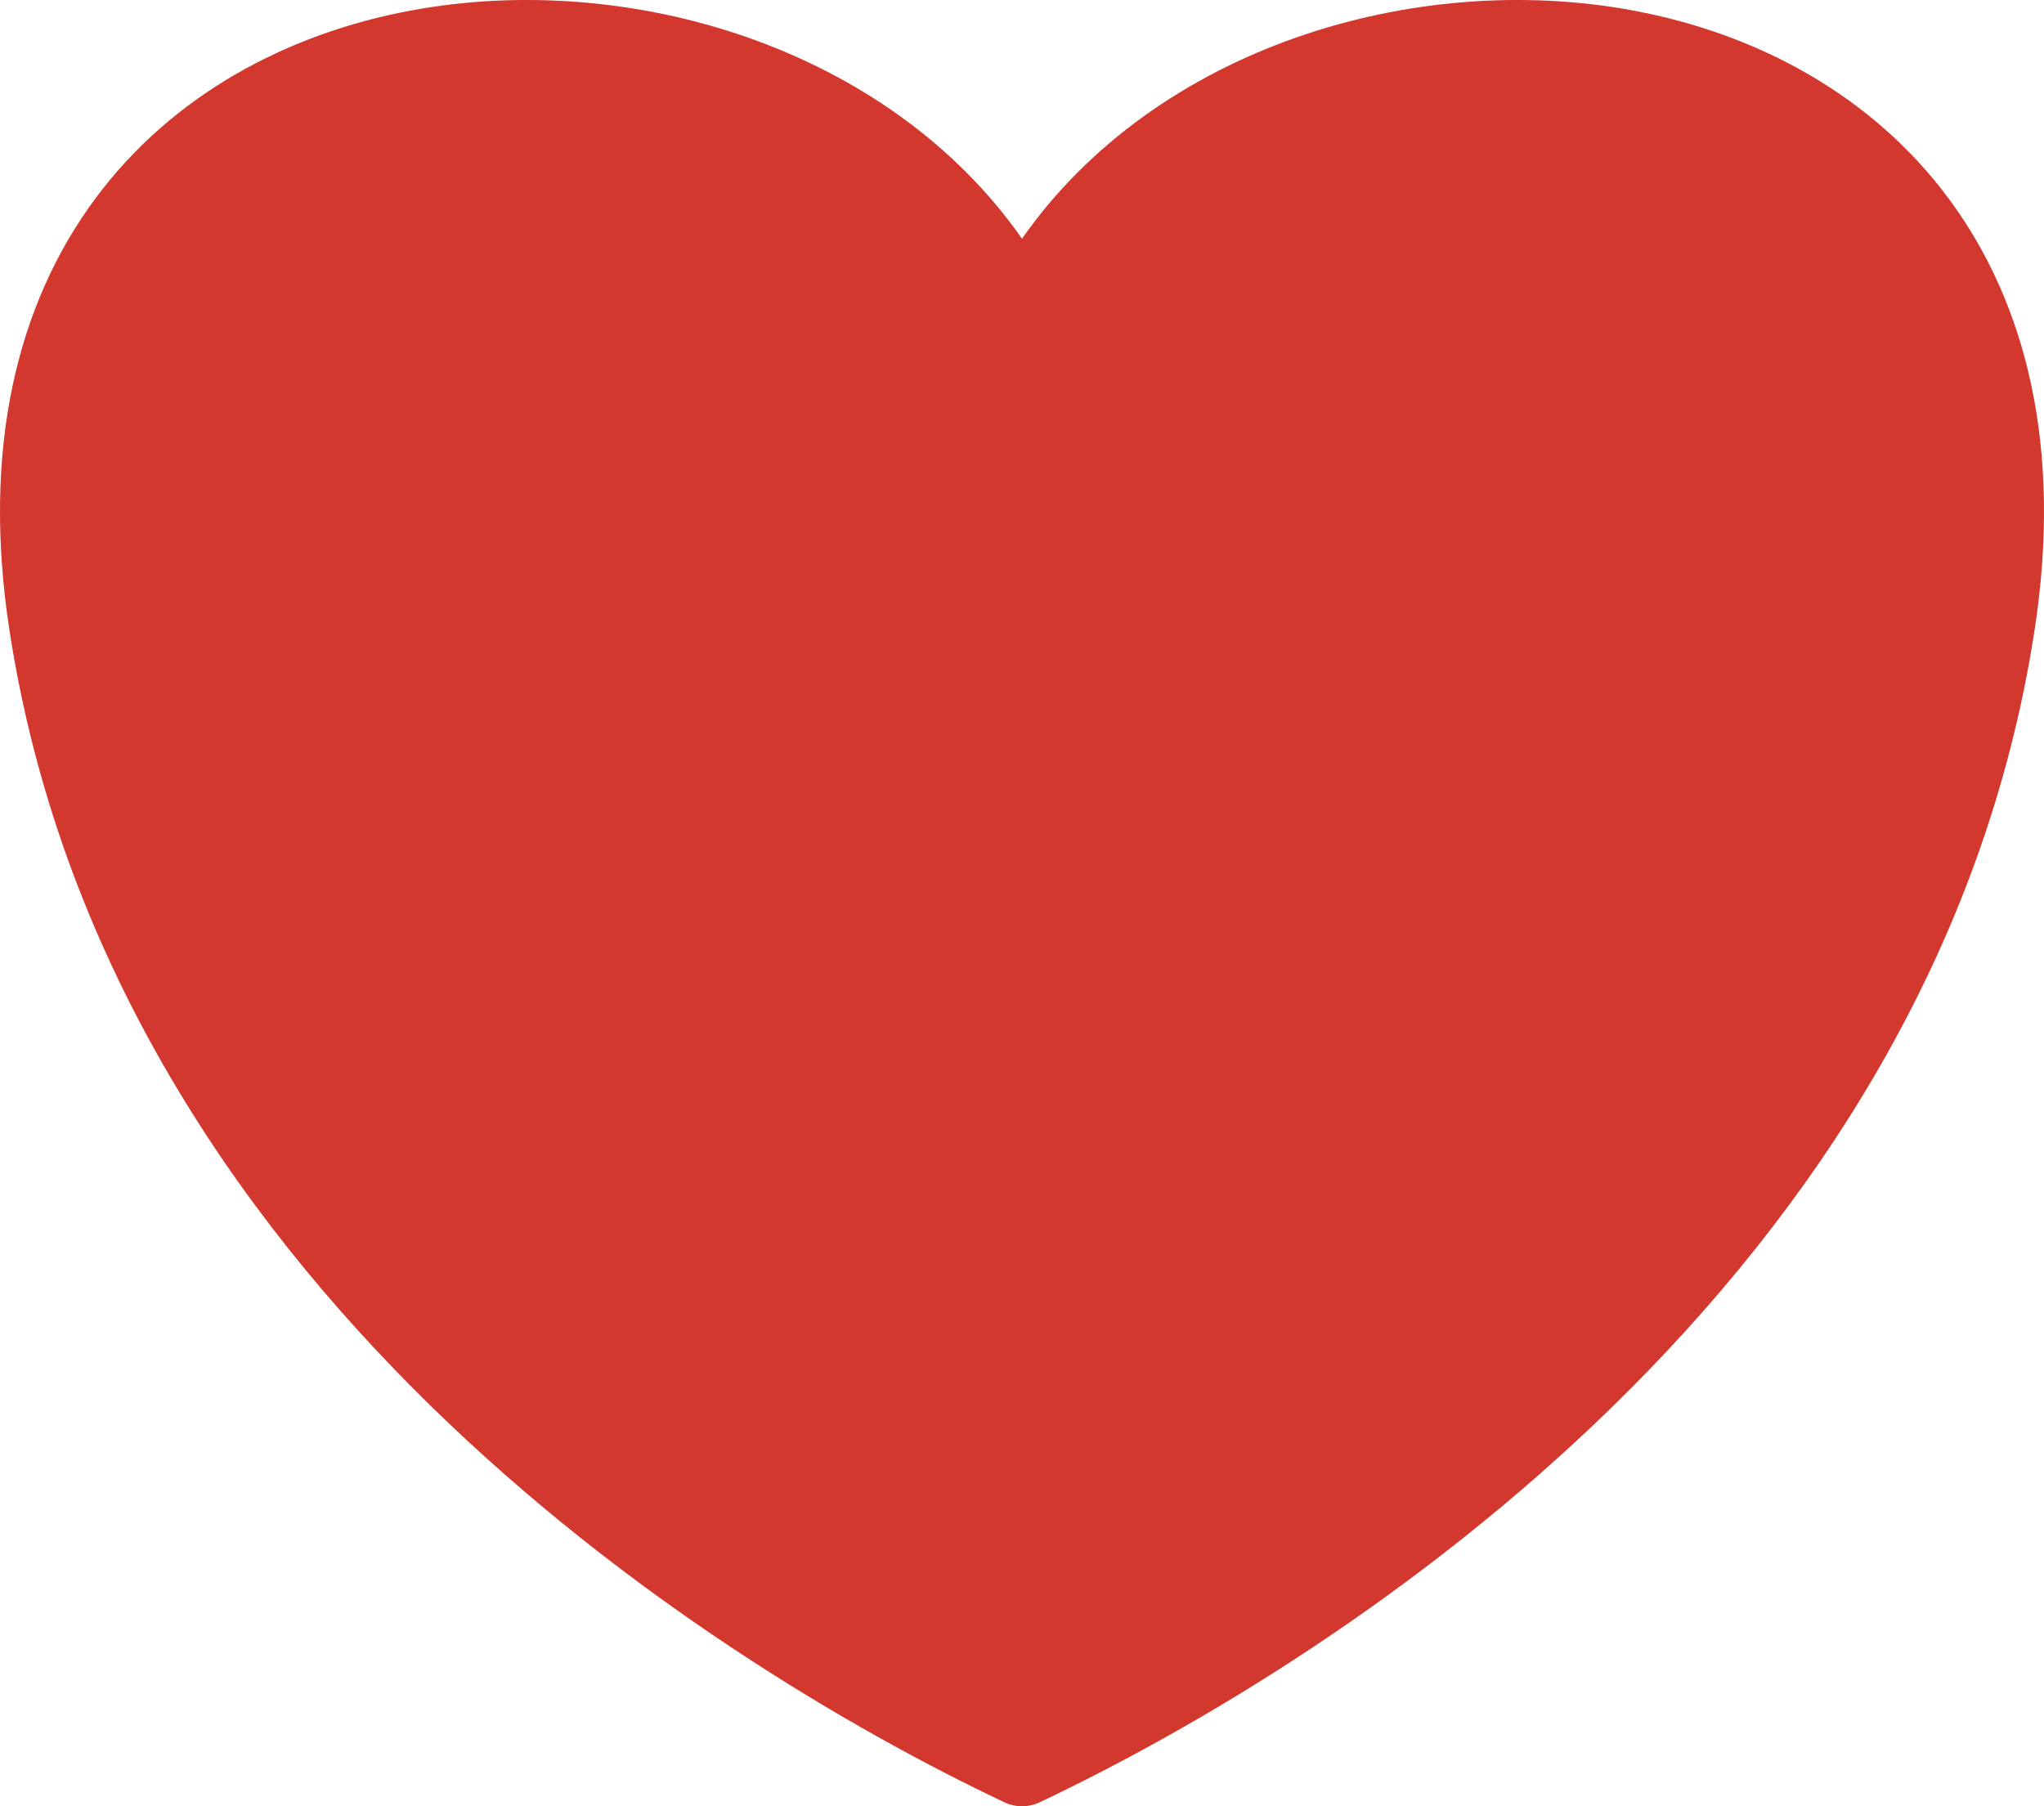<svg width="43" height="38" viewBox="0 0 43 38" fill="none" xmlns="http://www.w3.org/2000/svg">
    <path fill-rule="evenodd" clip-rule="evenodd" d="M21.5 38C21.374 38 21.246 37.973 21.125 37.915C17.882 36.378 13.19 33.62 9.041 29.557C4.891 25.492 1.245 20.081 0.197 13.248C-0.388 9.43 0.363 6.4 1.996 4.19C3.62 1.994 6.043 0.709 8.629 0.224C13.249 -0.642 18.696 1.011 21.5 5.022C24.304 1.011 29.751 -0.642 34.371 0.224C36.957 0.709 39.38 1.994 41.004 4.19C42.637 6.4 43.388 9.43 42.803 13.248C41.755 20.081 38.109 25.492 33.959 29.557C29.81 33.62 25.118 36.378 21.875 37.915C21.754 37.973 21.626 38 21.5 38Z" fill="#D2382E"/>
</svg>